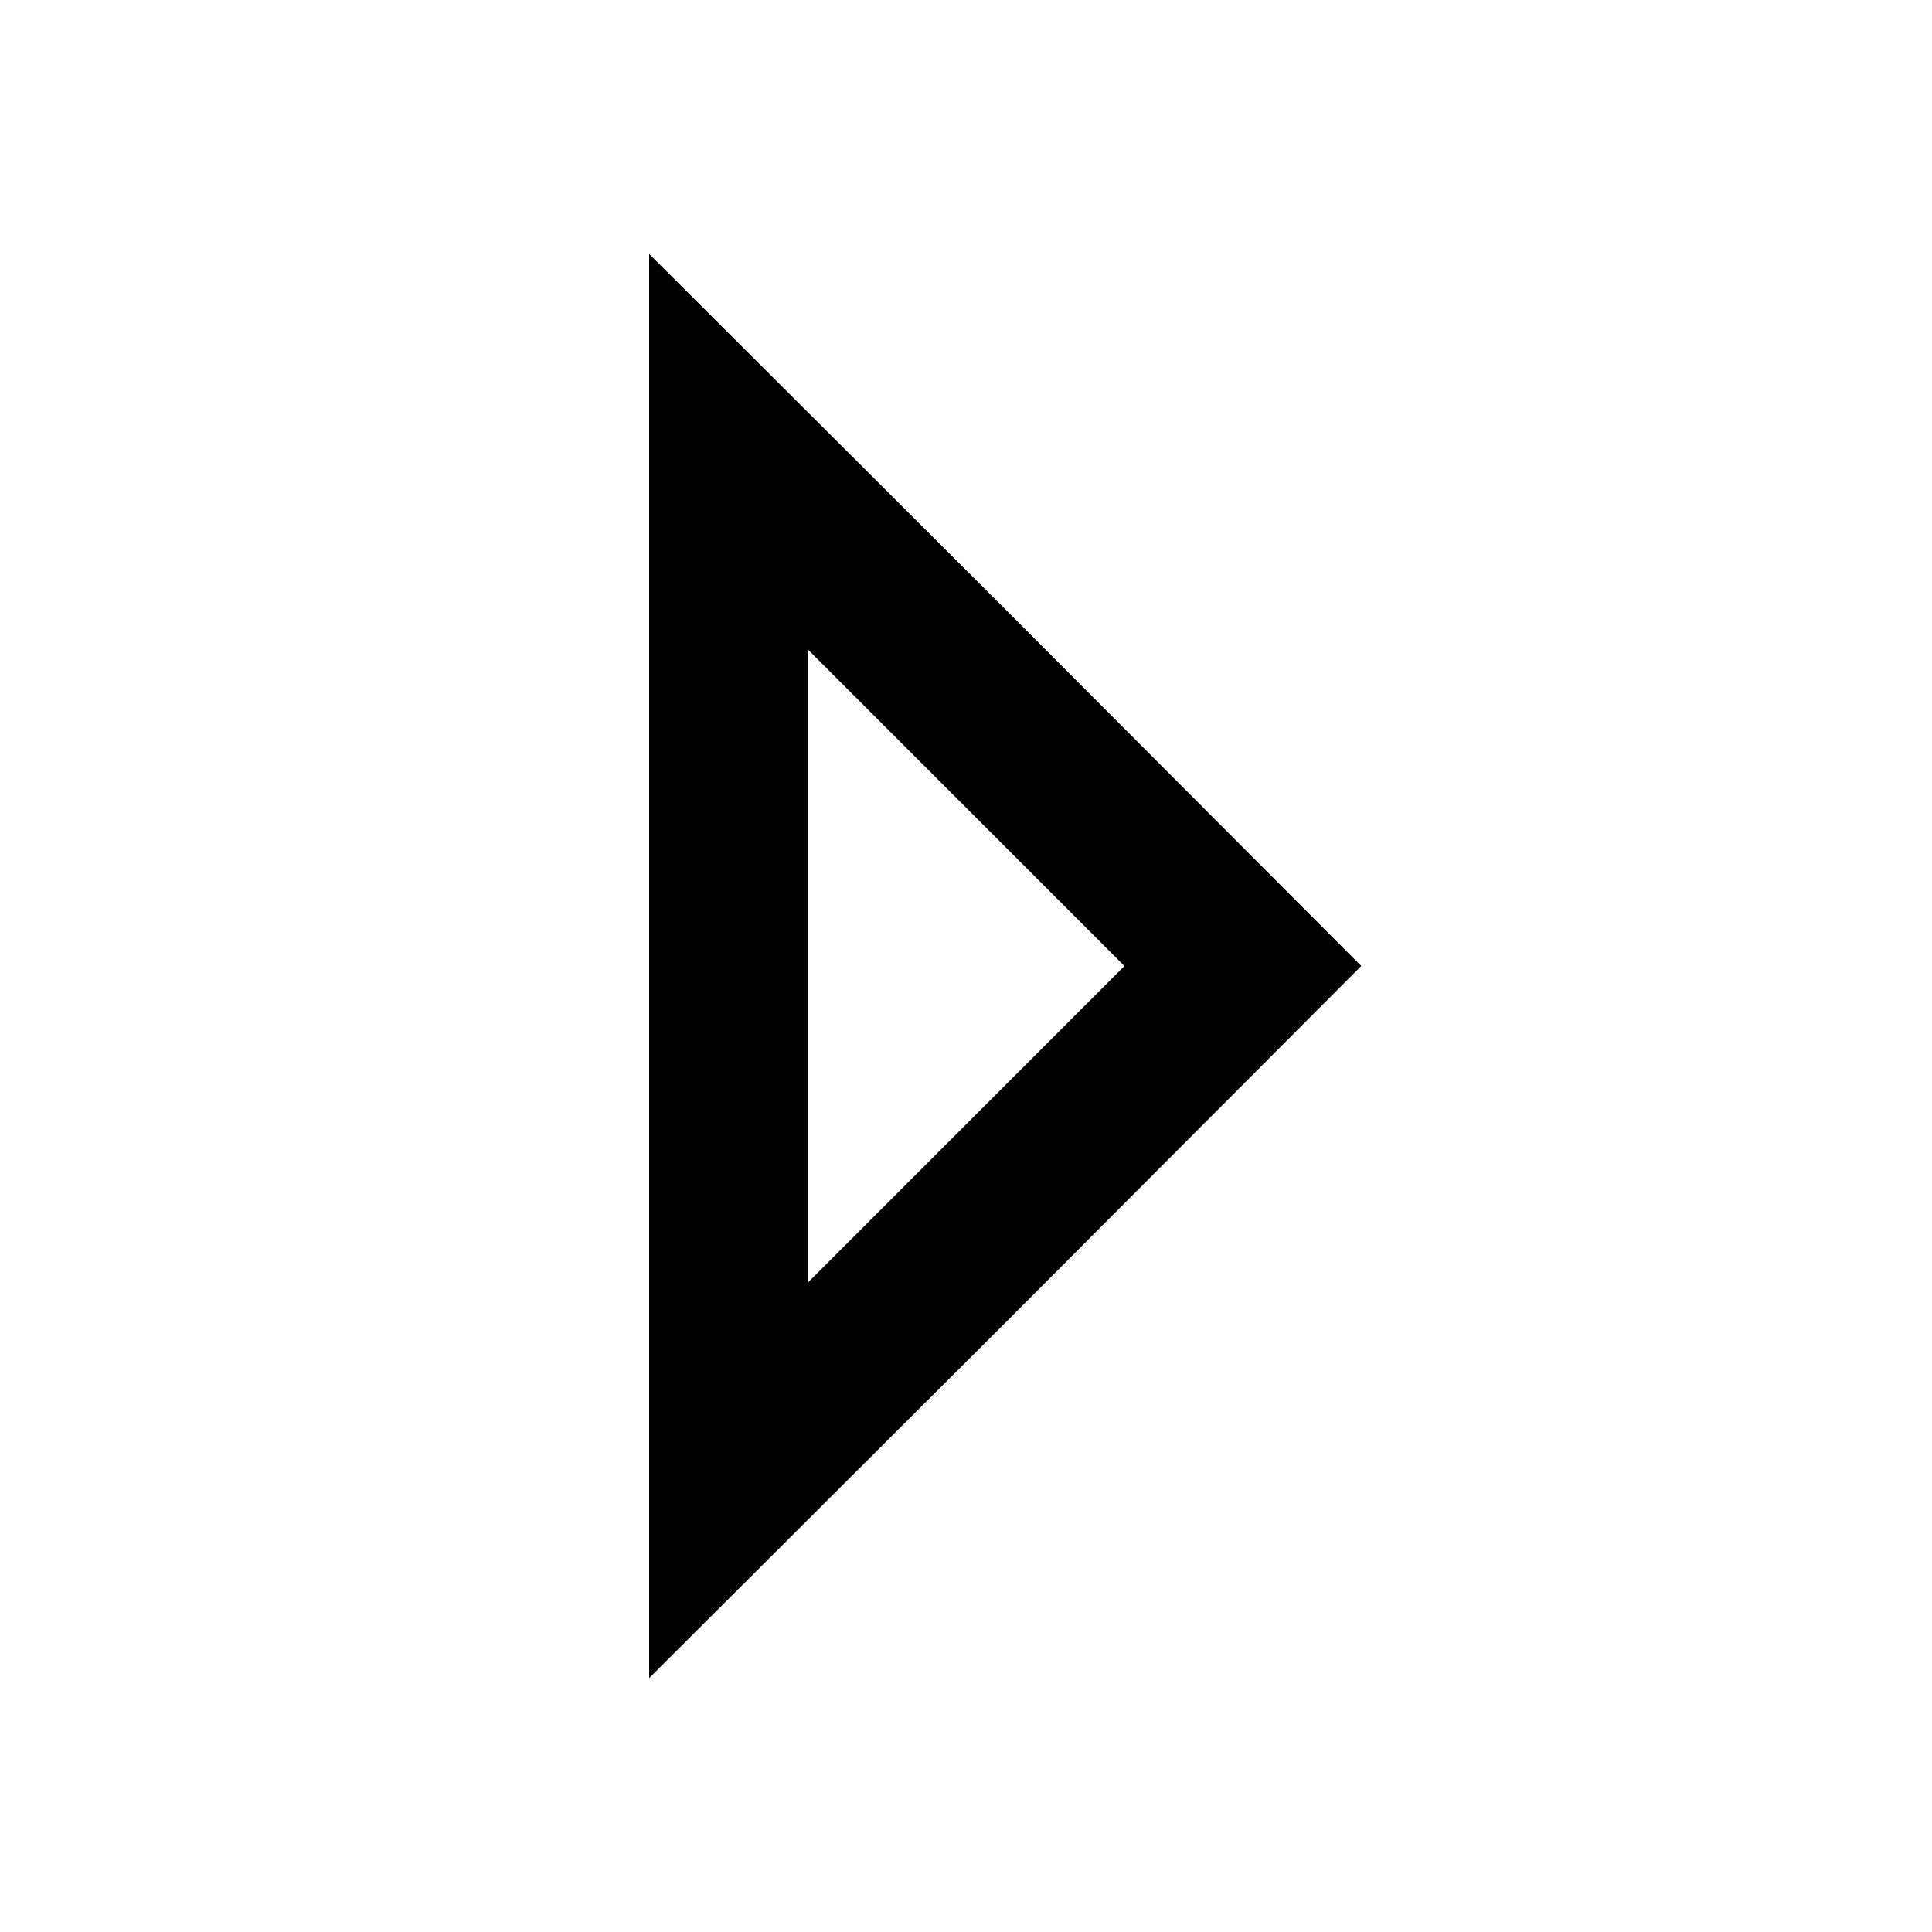 <?xml version="1.0" encoding="UTF-8"?>
<!-- Uploaded to: ICON Repo, www.svgrepo.com, Generator: ICON Repo Mixer Tools -->
<svg fill="#000000" width="800px" height="800px" version="1.1" viewBox="144 144 512 512" xmlns="http://www.w3.org/2000/svg">
 <path d="m316.03 400v-188.72l94.465 94.254 94.254 94.465-94.254 94.465-94.465 94.254zm83.969-41.984-41.984-41.984v167.94l83.969-83.969z"/>
</svg>